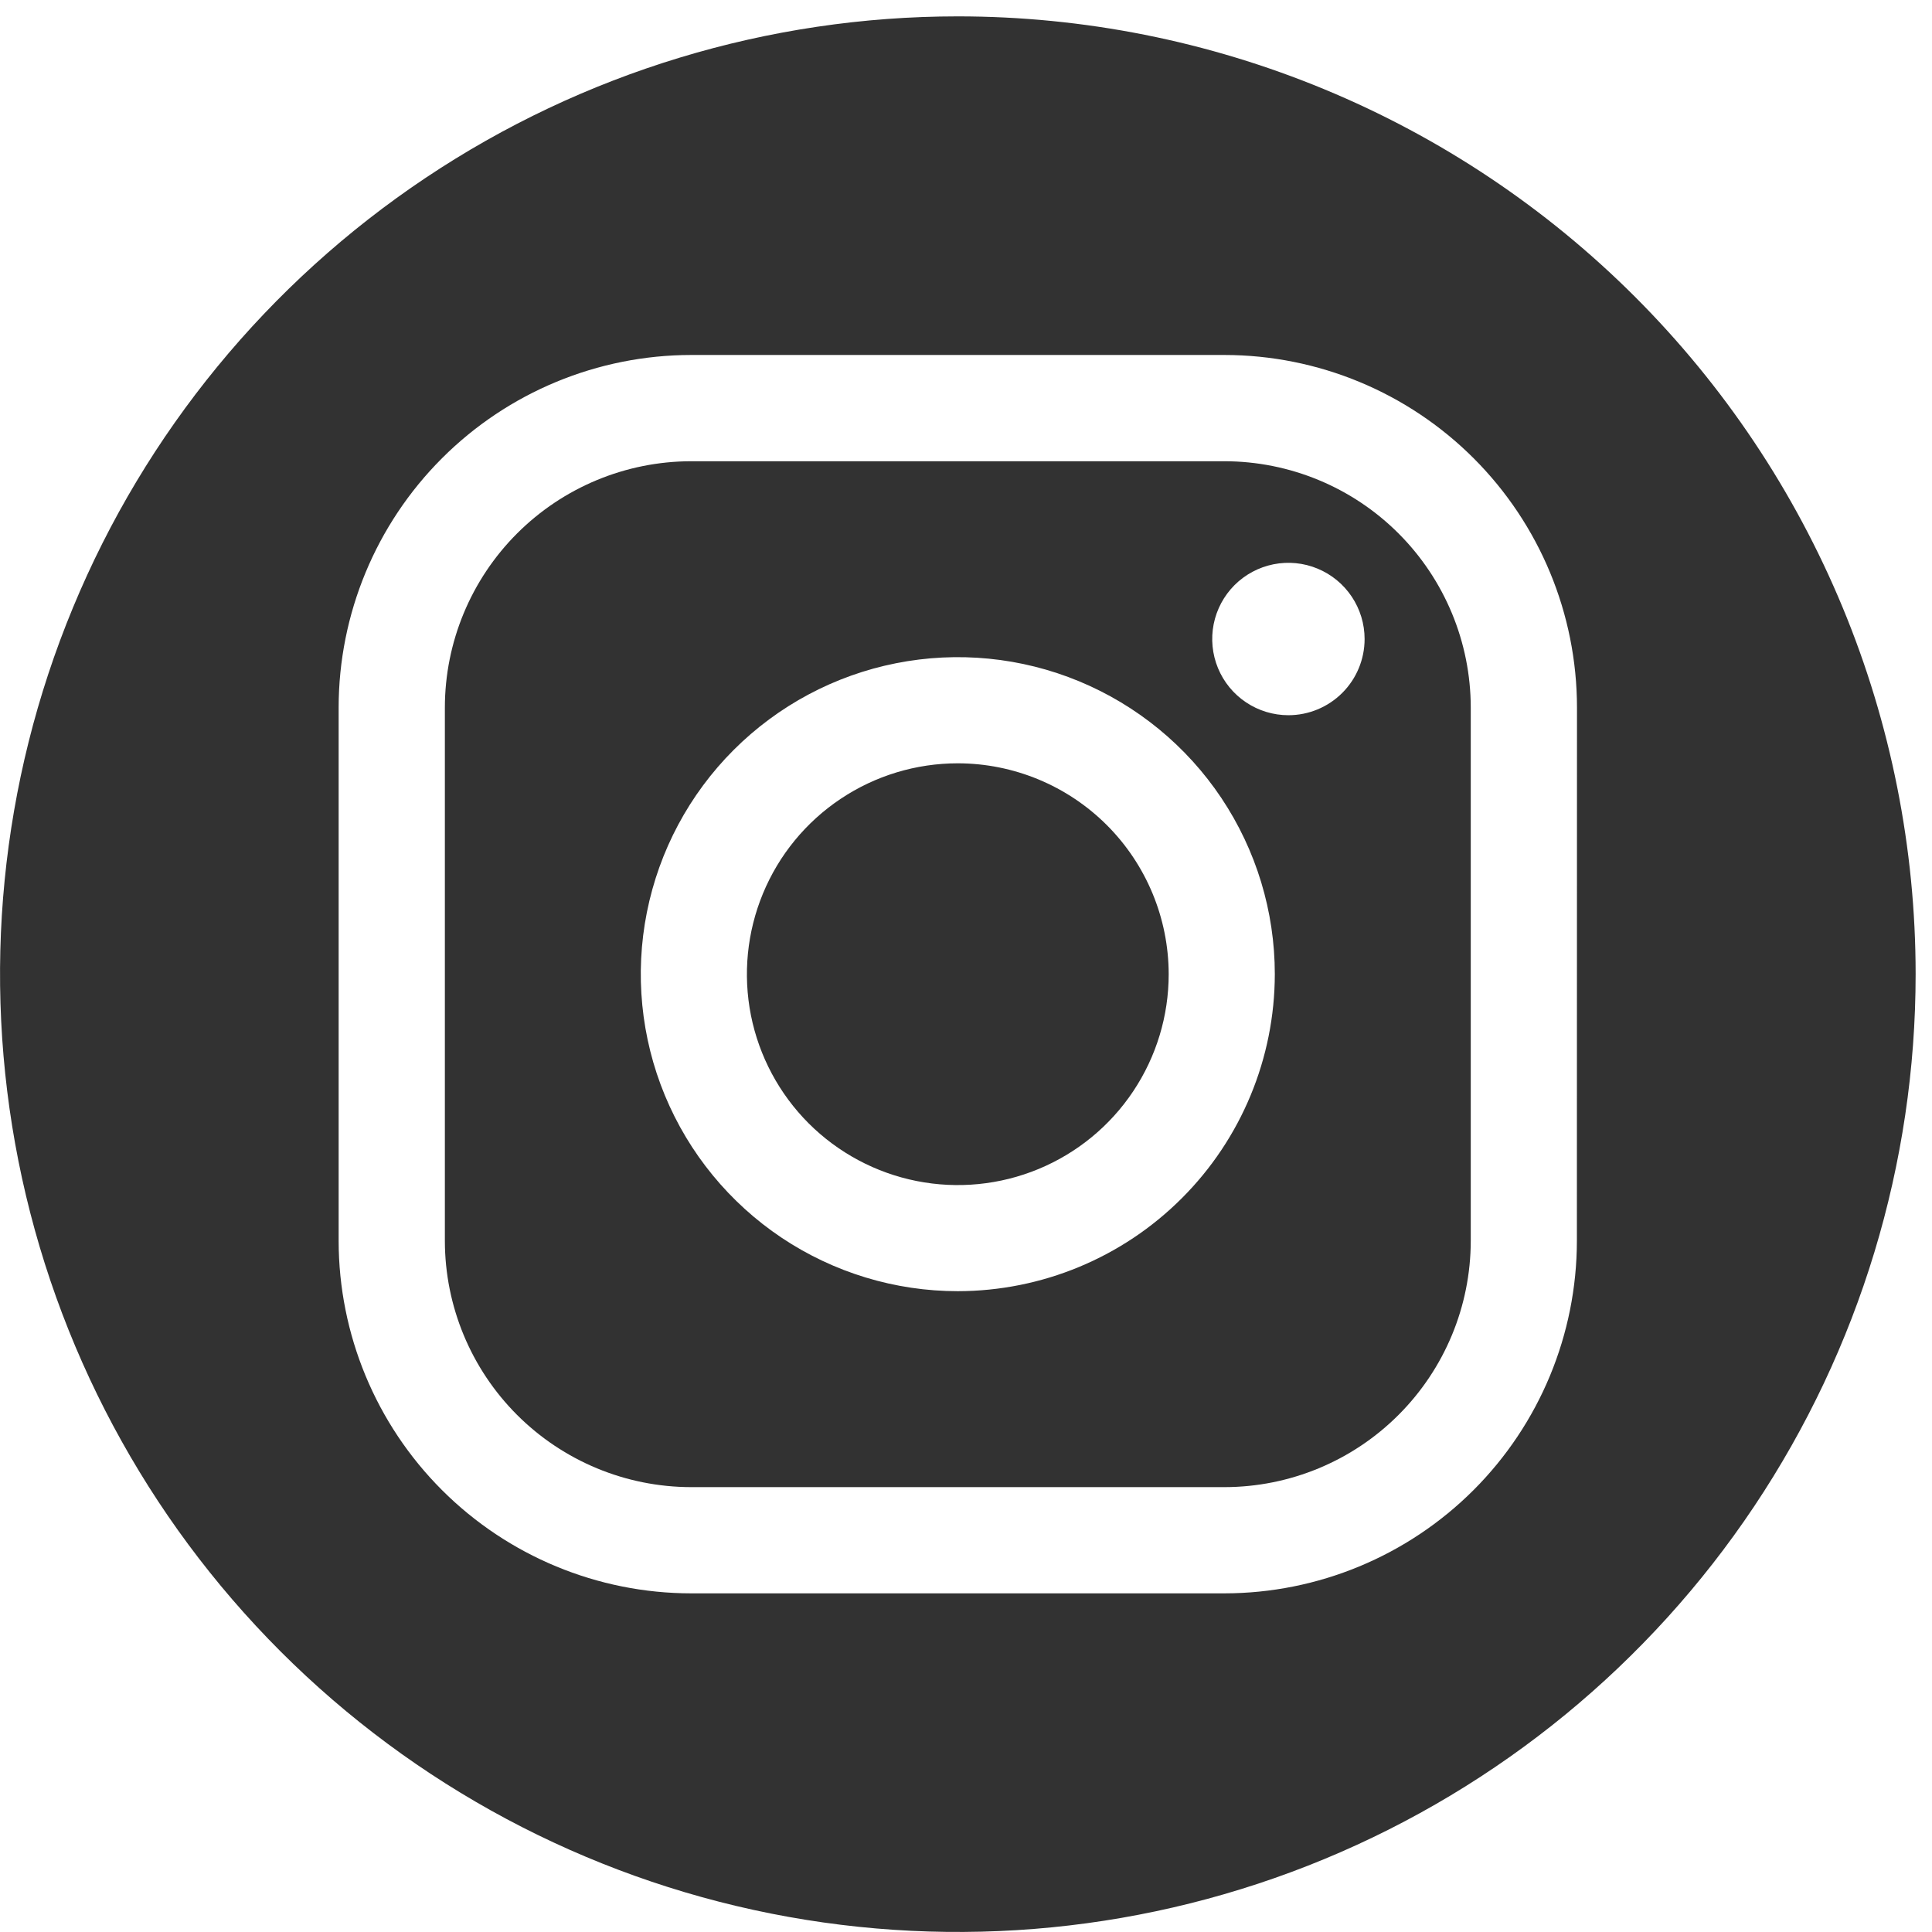 <svg width="57" height="57" viewBox="0 0 57 57" fill="none" xmlns="http://www.w3.org/2000/svg">
<path d="M36.126 13.608H20.391C18.465 13.61 16.618 14.376 15.256 15.738C13.894 17.1 13.127 18.947 13.125 20.873V36.609C13.127 38.535 13.893 40.382 15.255 41.744C16.618 43.107 18.465 43.873 20.391 43.875H36.126C38.052 43.873 39.899 43.107 41.261 41.744C42.624 40.382 43.39 38.535 43.392 36.609V20.873C43.39 18.947 42.623 17.1 41.261 15.738C39.899 14.376 38.052 13.61 36.126 13.608V13.608ZM28.258 38.094C26.408 38.094 24.6 37.545 23.062 36.518C21.524 35.49 20.325 34.029 19.617 32.32C18.909 30.611 18.724 28.73 19.085 26.916C19.446 25.102 20.336 23.435 21.644 22.127C22.953 20.819 24.619 19.928 26.433 19.568C28.248 19.207 30.128 19.392 31.837 20.1C33.546 20.808 35.007 22.007 36.035 23.545C37.062 25.083 37.611 26.891 37.611 28.741C37.608 31.221 36.622 33.598 34.868 35.351C33.115 37.105 30.738 38.091 28.258 38.094V38.094ZM38.012 21.101C37.567 21.101 37.133 20.969 36.763 20.722C36.393 20.475 36.105 20.124 35.935 19.713C35.765 19.302 35.721 18.85 35.807 18.414C35.894 17.978 36.108 17.578 36.422 17.263C36.737 16.949 37.137 16.735 37.573 16.648C38.01 16.561 38.462 16.606 38.872 16.776C39.283 16.946 39.634 17.234 39.881 17.604C40.128 17.974 40.26 18.408 40.26 18.853C40.26 19.449 40.023 20.021 39.602 20.442C39.18 20.864 38.608 21.101 38.012 21.101" fill="#323232"/>
<path d="M28.258 22.52C27.027 22.52 25.824 22.885 24.801 23.569C23.778 24.252 22.98 25.224 22.51 26.361C22.039 27.498 21.916 28.749 22.155 29.956C22.396 31.163 22.988 32.271 23.858 33.142C24.729 34.012 25.837 34.604 27.044 34.844C28.251 35.084 29.502 34.961 30.639 34.49C31.776 34.019 32.748 33.222 33.431 32.199C34.115 31.175 34.48 29.973 34.48 28.742C34.478 27.092 33.822 25.511 32.656 24.344C31.489 23.178 29.908 22.522 28.258 22.52" fill="#323232"/>
<path d="M28.258 0.483C22.669 0.483 17.206 2.141 12.559 5.246C7.912 8.351 4.29 12.764 2.152 17.928C0.013 23.091 -0.546 28.773 0.544 34.254C1.635 39.736 4.326 44.771 8.278 48.723C12.23 52.675 17.265 55.366 22.747 56.456C28.228 57.546 33.91 56.987 39.073 54.848C44.236 52.709 48.65 49.087 51.755 44.44C54.86 39.793 56.517 34.33 56.517 28.741C56.517 25.03 55.786 21.355 54.366 17.927C52.946 14.498 50.864 11.383 48.24 8.759C45.616 6.135 42.501 4.054 39.072 2.634C35.644 1.214 31.969 0.483 28.258 0.483V0.483ZM46.523 36.609C46.521 39.367 45.425 42.011 43.475 43.961C41.525 45.91 38.881 47.007 36.123 47.009H20.391C17.633 47.007 14.989 45.91 13.039 43.961C11.089 42.011 9.993 39.367 9.991 36.609V20.873C9.993 18.115 11.089 15.471 13.039 13.521C14.989 11.571 17.633 10.475 20.391 10.473H36.126C38.884 10.475 41.528 11.571 43.478 13.521C45.428 15.471 46.524 18.115 46.526 20.873L46.523 36.609Z" fill="#323232"/>
</svg>

